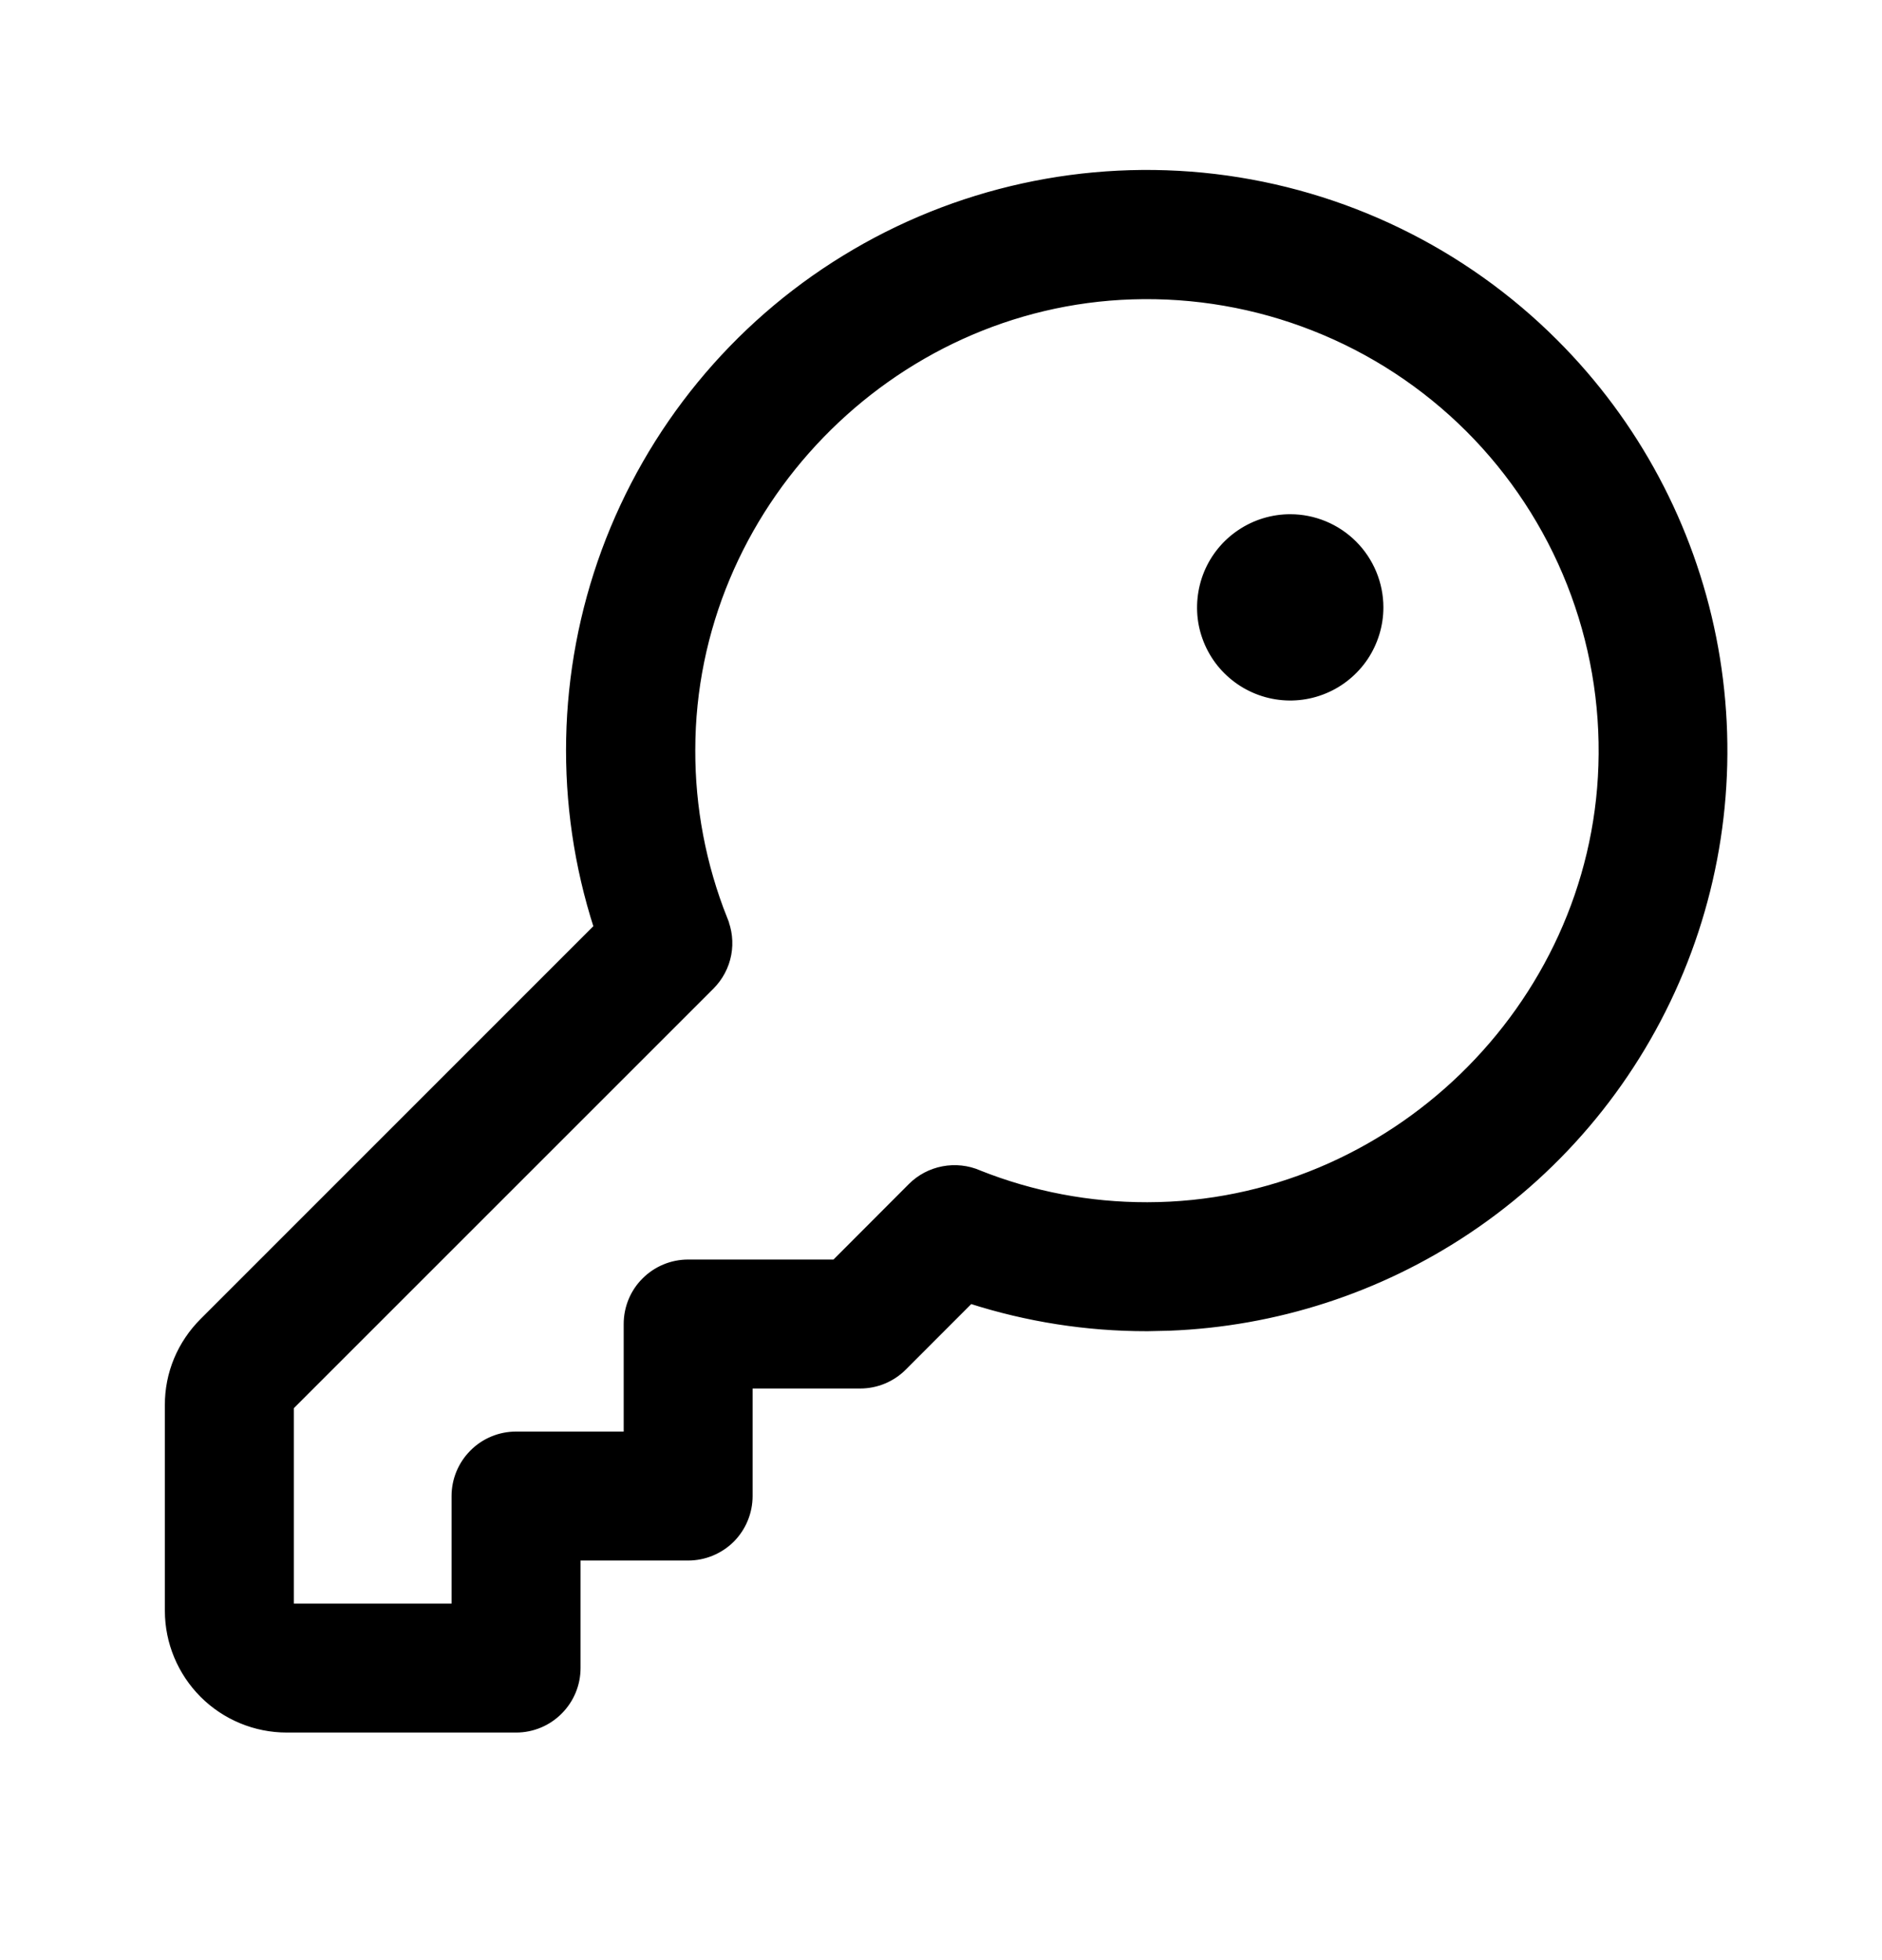 <svg width="24" height="25" viewBox="0 0 24 25" fill="none" xmlns="http://www.w3.org/2000/svg">
<path d="M10.775 3.299C12.185 2.434 13.845 2.07 15.488 2.264C17.13 2.459 18.66 3.201 19.829 4.372C20.857 5.4 21.557 6.71 21.841 8.136C22.125 9.563 21.981 11.042 21.425 12.386C20.869 13.731 19.928 14.88 18.719 15.689C17.586 16.448 16.266 16.875 14.907 16.927L14.634 16.933H14.626C13.861 16.934 13.101 16.815 12.373 16.581L11.518 17.437C11.446 17.509 11.36 17.566 11.266 17.605C11.172 17.644 11.071 17.664 10.969 17.664H9.552V19.081C9.552 19.287 9.47 19.485 9.325 19.631C9.179 19.776 8.981 19.858 8.775 19.858H7.358V21.275C7.358 21.481 7.276 21.678 7.13 21.824C6.985 21.97 6.787 22.052 6.582 22.052H3.657C3.257 22.052 2.873 21.893 2.59 21.61C2.308 21.327 2.148 20.944 2.148 20.544V17.921C2.147 17.723 2.186 17.526 2.262 17.343C2.338 17.161 2.45 16.995 2.59 16.855L7.618 11.826C7.114 10.261 7.149 8.573 7.716 7.03C8.288 5.478 9.365 4.163 10.775 3.299ZM14.435 3.773C11.344 3.872 8.821 6.471 8.821 9.567C8.819 10.304 8.958 11.035 9.23 11.72H9.229C9.291 11.862 9.309 12.02 9.28 12.173C9.251 12.326 9.176 12.467 9.066 12.577L3.702 17.941V20.498H5.804V19.081C5.804 18.875 5.886 18.678 6.032 18.532C6.177 18.386 6.375 18.304 6.582 18.304H7.999V16.887C7.999 16.681 8.08 16.483 8.226 16.338C8.372 16.192 8.569 16.11 8.775 16.11H10.648L11.623 15.133C11.733 15.023 11.874 14.949 12.027 14.92C12.18 14.891 12.339 14.908 12.482 14.97H12.481C13.163 15.242 13.891 15.38 14.626 15.379H14.635C17.731 15.375 20.33 12.857 20.429 9.765C20.455 8.971 20.318 8.18 20.026 7.441C19.734 6.702 19.294 6.031 18.732 5.469C18.17 4.908 17.498 4.467 16.759 4.176C16.02 3.884 15.229 3.747 14.435 3.773ZM16.454 6.604C16.756 6.604 17.047 6.725 17.261 6.939C17.475 7.153 17.596 7.444 17.596 7.747C17.596 7.973 17.528 8.194 17.403 8.382C17.277 8.569 17.099 8.716 16.89 8.802C16.681 8.889 16.451 8.911 16.23 8.867C16.009 8.823 15.805 8.714 15.645 8.554C15.485 8.395 15.377 8.191 15.332 7.969C15.289 7.748 15.312 7.518 15.398 7.309C15.484 7.101 15.631 6.922 15.819 6.797C16.007 6.671 16.228 6.604 16.454 6.604Z" fill="black" stroke="black" stroke-width="0.091"/>
</svg>
